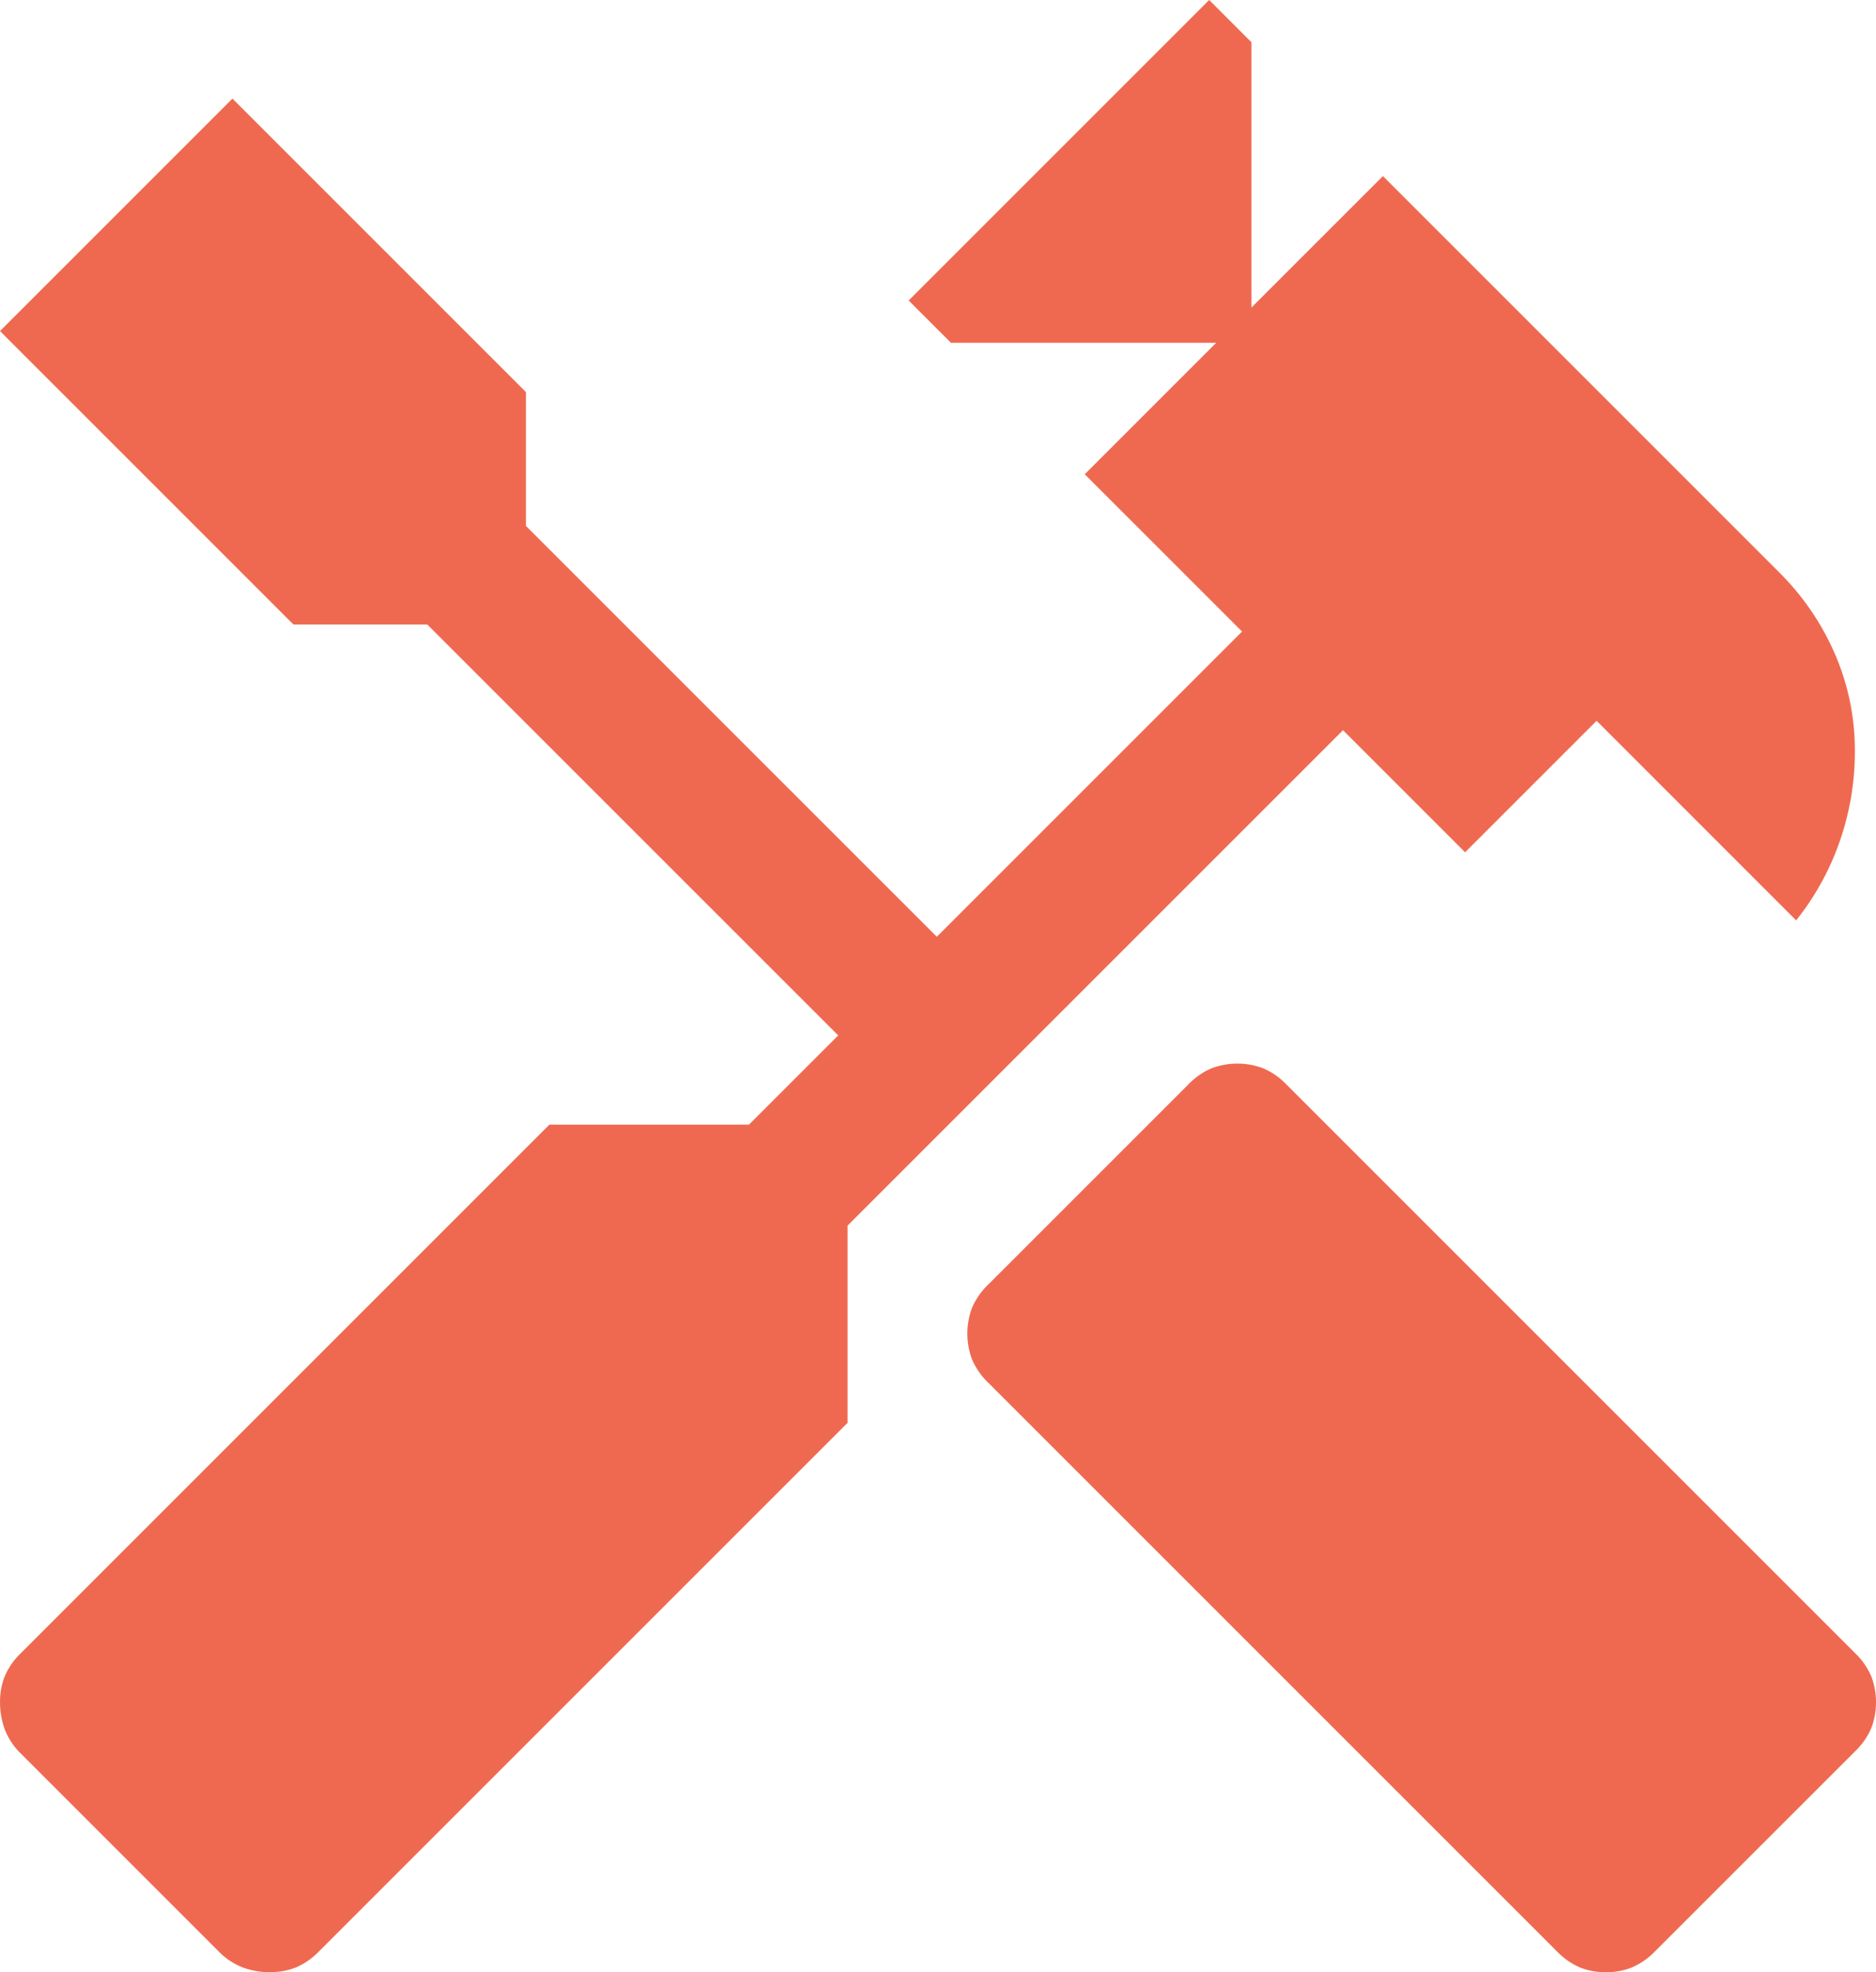 <svg xmlns="http://www.w3.org/2000/svg" width="200.86" height="211.167" viewBox="0 0 200.86 211.167"><path d="M175.8,213.167a7.381,7.381,0,0,1-2.765-.5,7.66,7.66,0,0,1-2.514-1.76l-60.836-60.836a7.661,7.661,0,0,1-1.76-2.514,7.856,7.856,0,0,1,0-5.531,7.661,7.661,0,0,1,1.76-2.514l21.368-21.368a7.66,7.66,0,0,1,2.514-1.76,7.856,7.856,0,0,1,5.531,0,7.661,7.661,0,0,1,2.514,1.76l60.836,60.836a7.66,7.66,0,0,1,1.76,2.514,7.856,7.856,0,0,1,0,5.531,7.66,7.66,0,0,1-1.76,2.514L181.079,210.9a7.661,7.661,0,0,1-2.514,1.76A7.381,7.381,0,0,1,175.8,213.167Zm-143.04,0a8.394,8.394,0,0,1-2.891-.5,7.287,7.287,0,0,1-2.64-1.76L6.113,189.788a7.287,7.287,0,0,1-1.76-2.64,8.394,8.394,0,0,1-.5-2.891,7.381,7.381,0,0,1,.5-2.765,7.66,7.66,0,0,1,1.76-2.514l56.563-56.563H84.043l9.553-9.553L49.6,68.869H35.274L3.85,37.446,28.738,12.558,60.161,43.982V58.311L104.154,102.3l32.681-32.681L119.992,52.781,134.069,38.7H105.663l-4.525-4.525L133.315,2l4.525,4.525V34.932l14.078-14.078L194.4,63.339a27.953,27.953,0,0,1,5.908,8.673,25.823,25.823,0,0,1,2.137,10.433,28.985,28.985,0,0,1-1.634,9.678,28.5,28.5,0,0,1-4.651,8.422L174.795,79.176,160.717,93.254,147.645,80.182,94.6,133.225v21.117L38.039,210.9a7.66,7.66,0,0,1-2.514,1.76,7.381,7.381,0,0,1-2.765.5Z" transform="translate(-3.85 -2)" fill="#ef6950"/></svg>